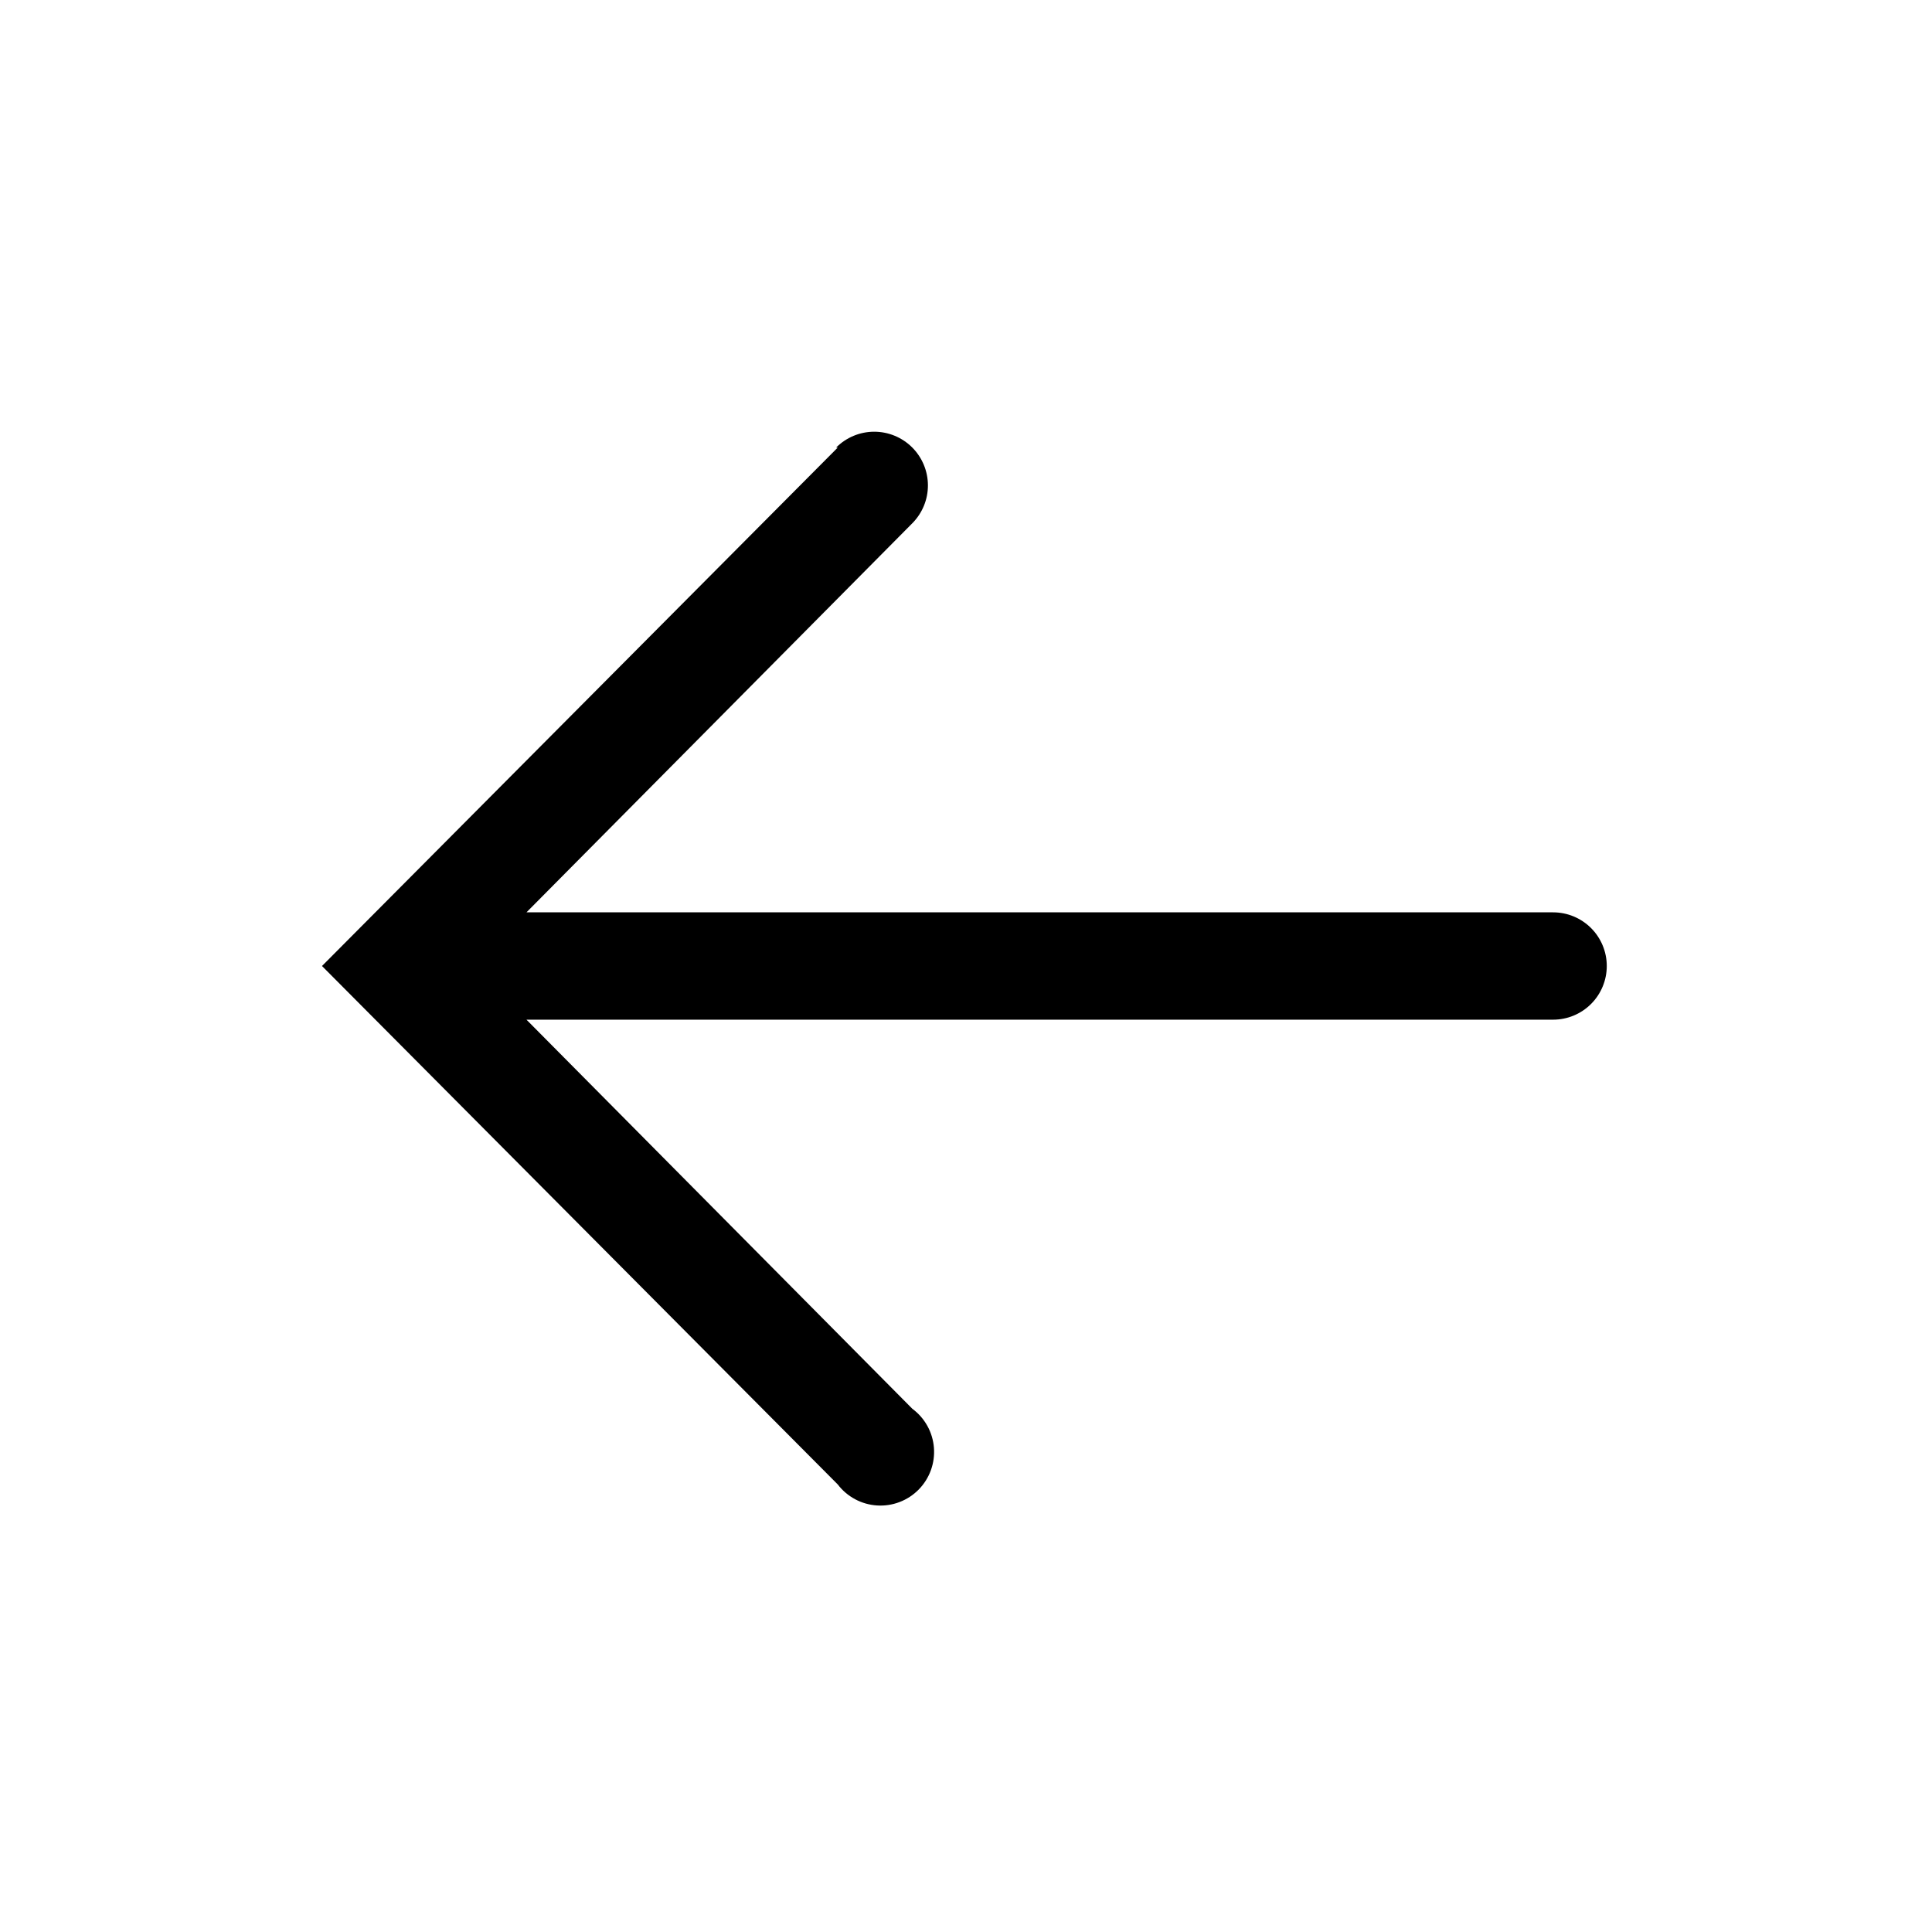 <svg width="110" height="110" viewBox="0 0 110 110" fill="none" xmlns="http://www.w3.org/2000/svg">
<g clip-path="url(#clip0_2002_3)">
<path d="M47.697 25.483L18.333 55L47.697 84.517C47.962 84.865 48.299 85.152 48.685 85.359C49.071 85.566 49.496 85.687 49.933 85.715C50.37 85.743 50.808 85.677 51.217 85.52C51.626 85.365 51.996 85.123 52.304 84.811C52.611 84.499 52.848 84.125 52.998 83.714C53.148 83.303 53.208 82.864 53.174 82.427C53.14 81.991 53.013 81.567 52.8 81.184C52.588 80.802 52.296 80.469 51.944 80.209L29.975 58.056H88.427C89.238 58.056 90.015 57.734 90.588 57.161C91.161 56.588 91.483 55.81 91.483 55C91.483 54.19 91.161 53.413 90.588 52.84C90.015 52.267 89.238 51.945 88.427 51.945L29.975 51.945L51.944 29.792C52.515 29.216 52.835 28.438 52.832 27.627C52.829 26.816 52.504 26.04 51.929 25.468C51.353 24.897 50.575 24.578 49.764 24.58C48.953 24.583 48.177 24.908 47.605 25.483H47.697Z" fill="black"/>
</g>
<defs>
<clipPath id="clip0_2002_3">
<rect width="110" height="110" fill="white" transform="matrix(0 -1 1 0 0 110)"/>
</clipPath>
</defs>
</svg>
